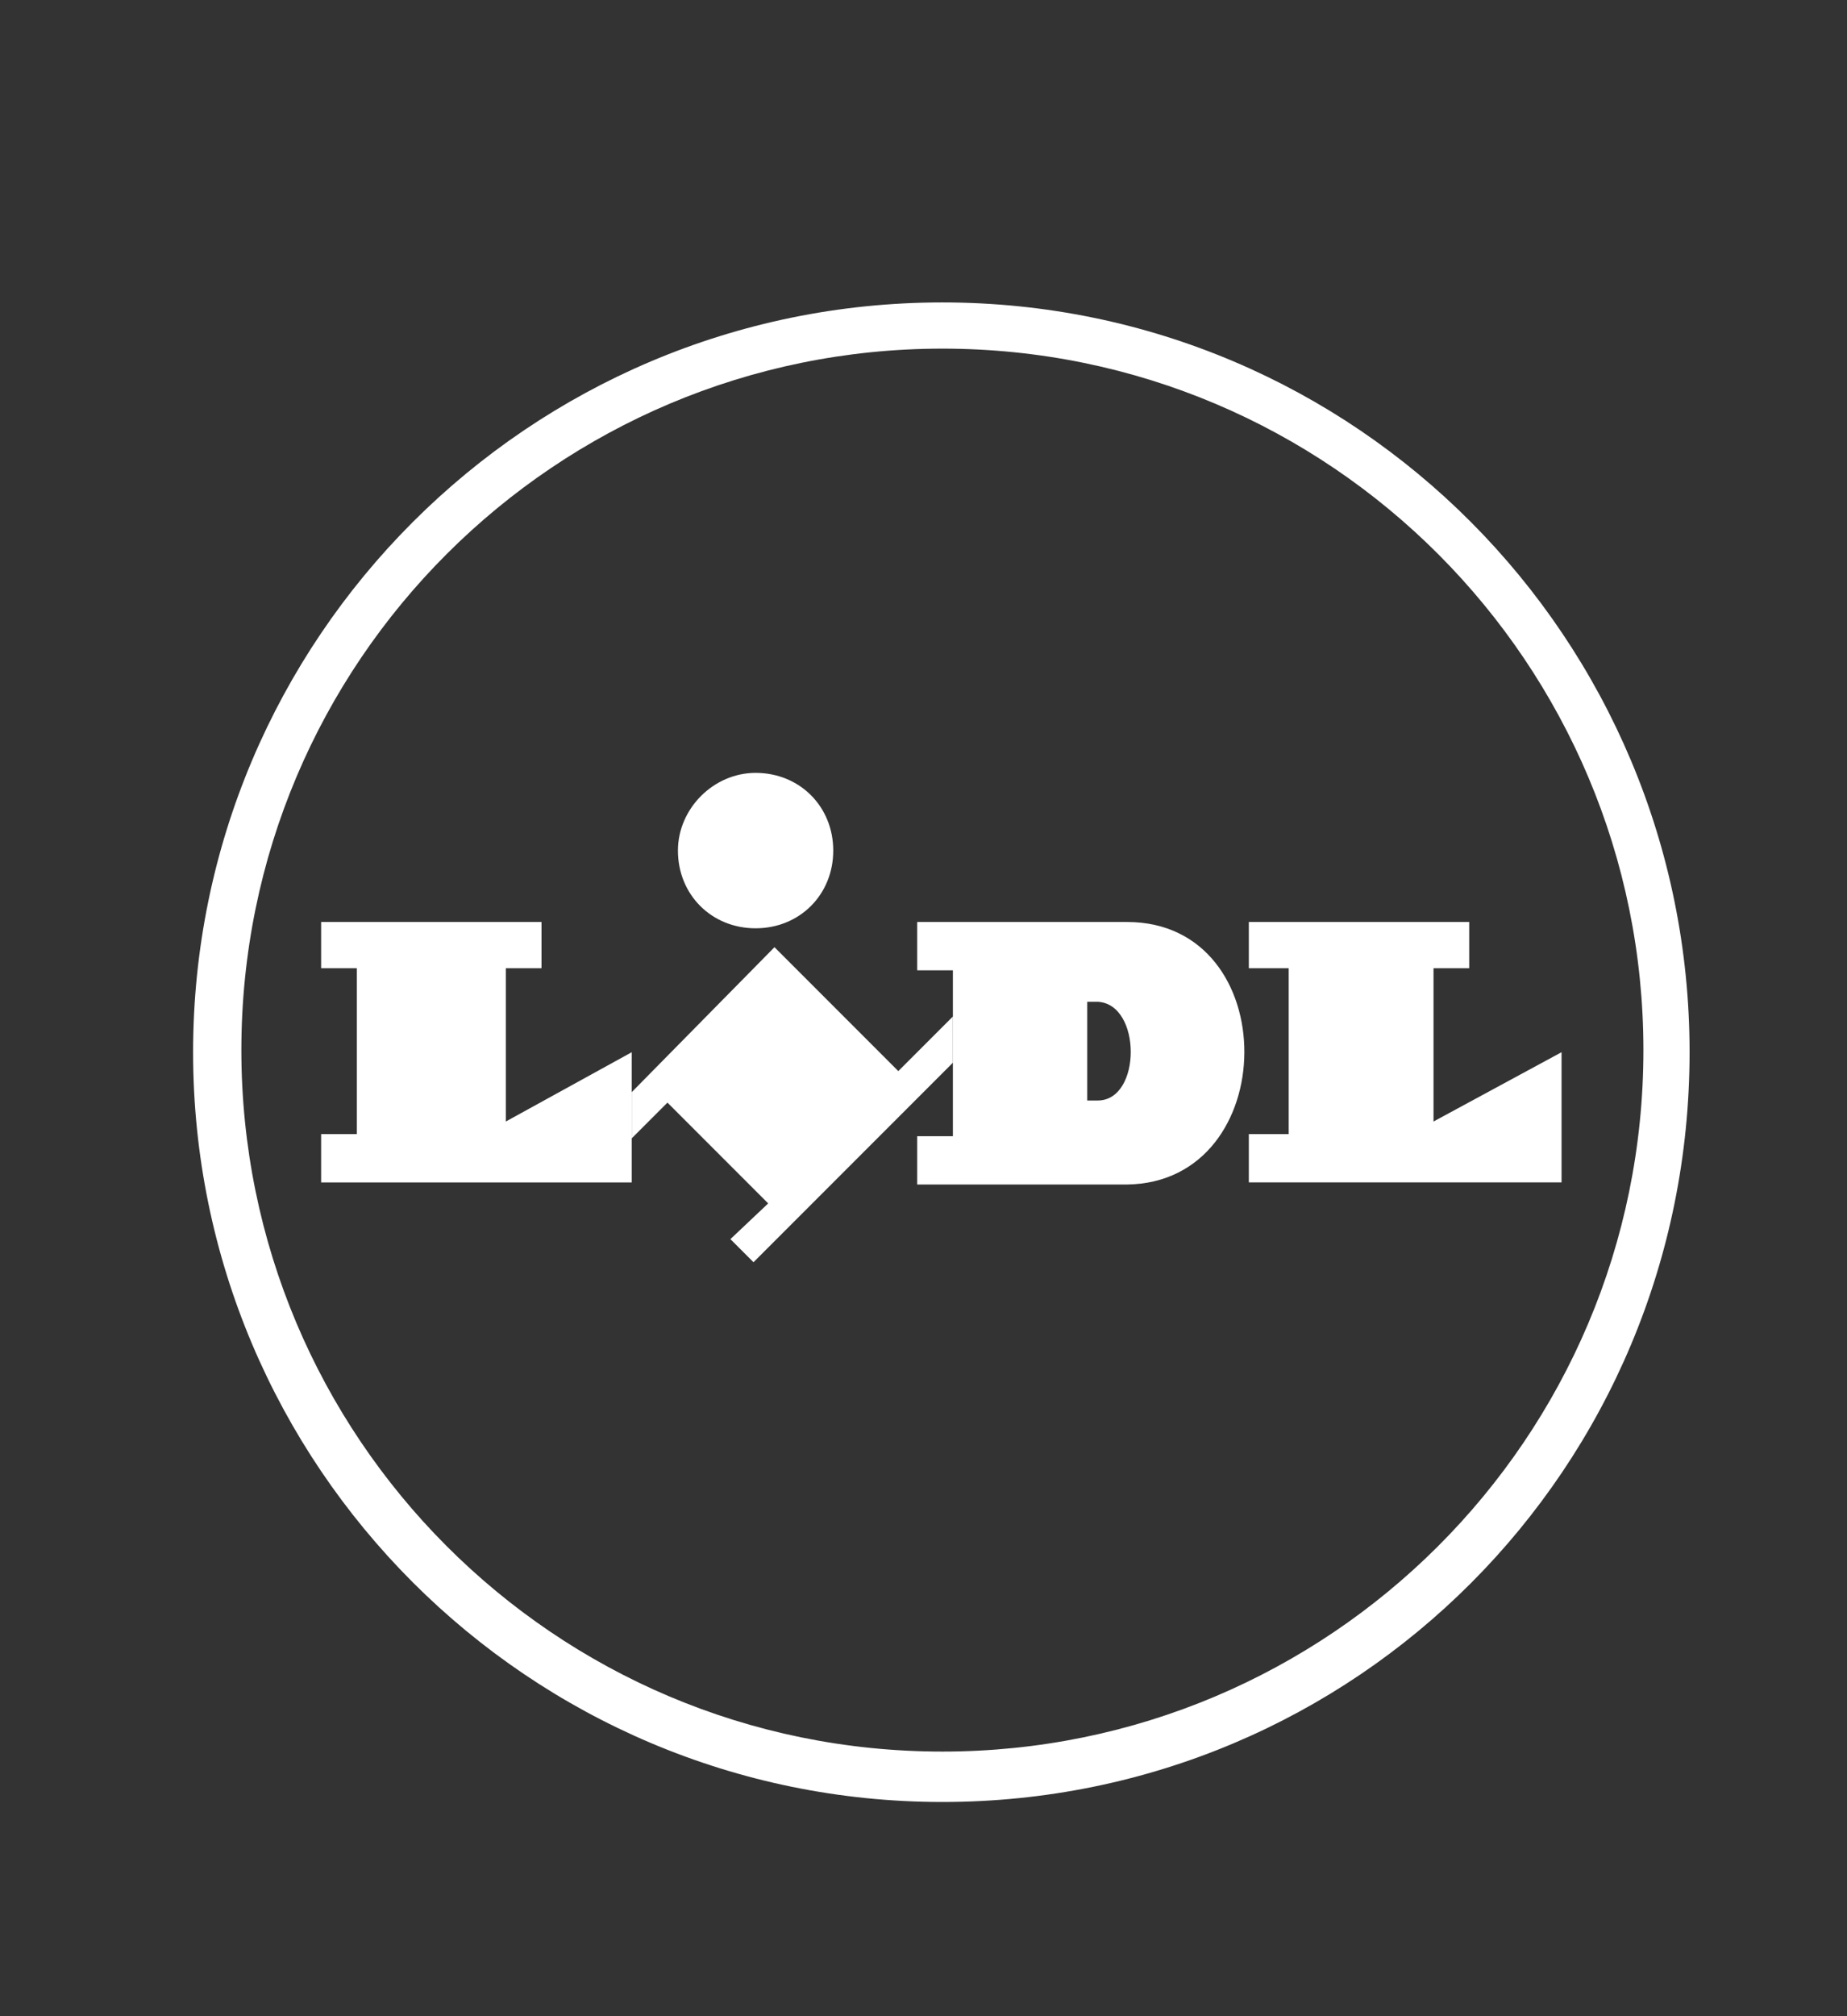 <svg xmlns="http://www.w3.org/2000/svg" id="Layer_1" x="0" y="0" version="1.1" viewBox="0 0 88 96" xml:space="preserve"><rect x="0" y="0" width="88" height="96" fill="#333333" stroke="none"/><style>.st0{fill-rule:evenodd;clip-rule:evenodd;fill:#fff}</style><path d="M42.8 51l-5.9-5.9-6.8 6.9v2.2l1.7-1.7 4.8 4.8-1.8 1.7 1.1 1.1 9.5-9.5v-2.2z" class="st0"/><path d="M15.3 43.9h10.5v2.2h-1.7v7.3l6-3.3v6.2H15.3V54H17v-7.9h-1.7zM59.5 43.9v2.2h1.9V54h-1.9v2.3h14.9v-6.2l-6.1 3.3v-7.3H70v-2.2zM36 36.8c2.1 0 3.7 1.6 3.7 3.7s-1.6 3.7-3.7 3.7-3.7-1.6-3.7-3.7c0-2 1.7-3.7 3.7-3.7z" class="st0"/><path d="M44.9 14.4c-19.7 0-35.7 16-35.7 35.7s16 35.7 35.7 35.7 35.6-15.9 35.6-35.7c0-19.7-15.9-35.7-35.6-35.7zm0 69c-18.5 0-33.4-15-33.4-33.4 0-18.5 15-33.4 33.4-33.4 18.5 0 33.4 15 33.4 33.4 0 18.5-15 33.4-33.4 33.4z" class="st0"/><path d="M53.7 43.9h-10v2.3h1.7v7.9h-1.7v2.3h10c7.4-.1 7.5-12.5 0-12.5zm-1.4 8.5h-.5v-4.7h.5c2.1.1 2.1 4.7 0 4.7z" class="st0"/></svg>